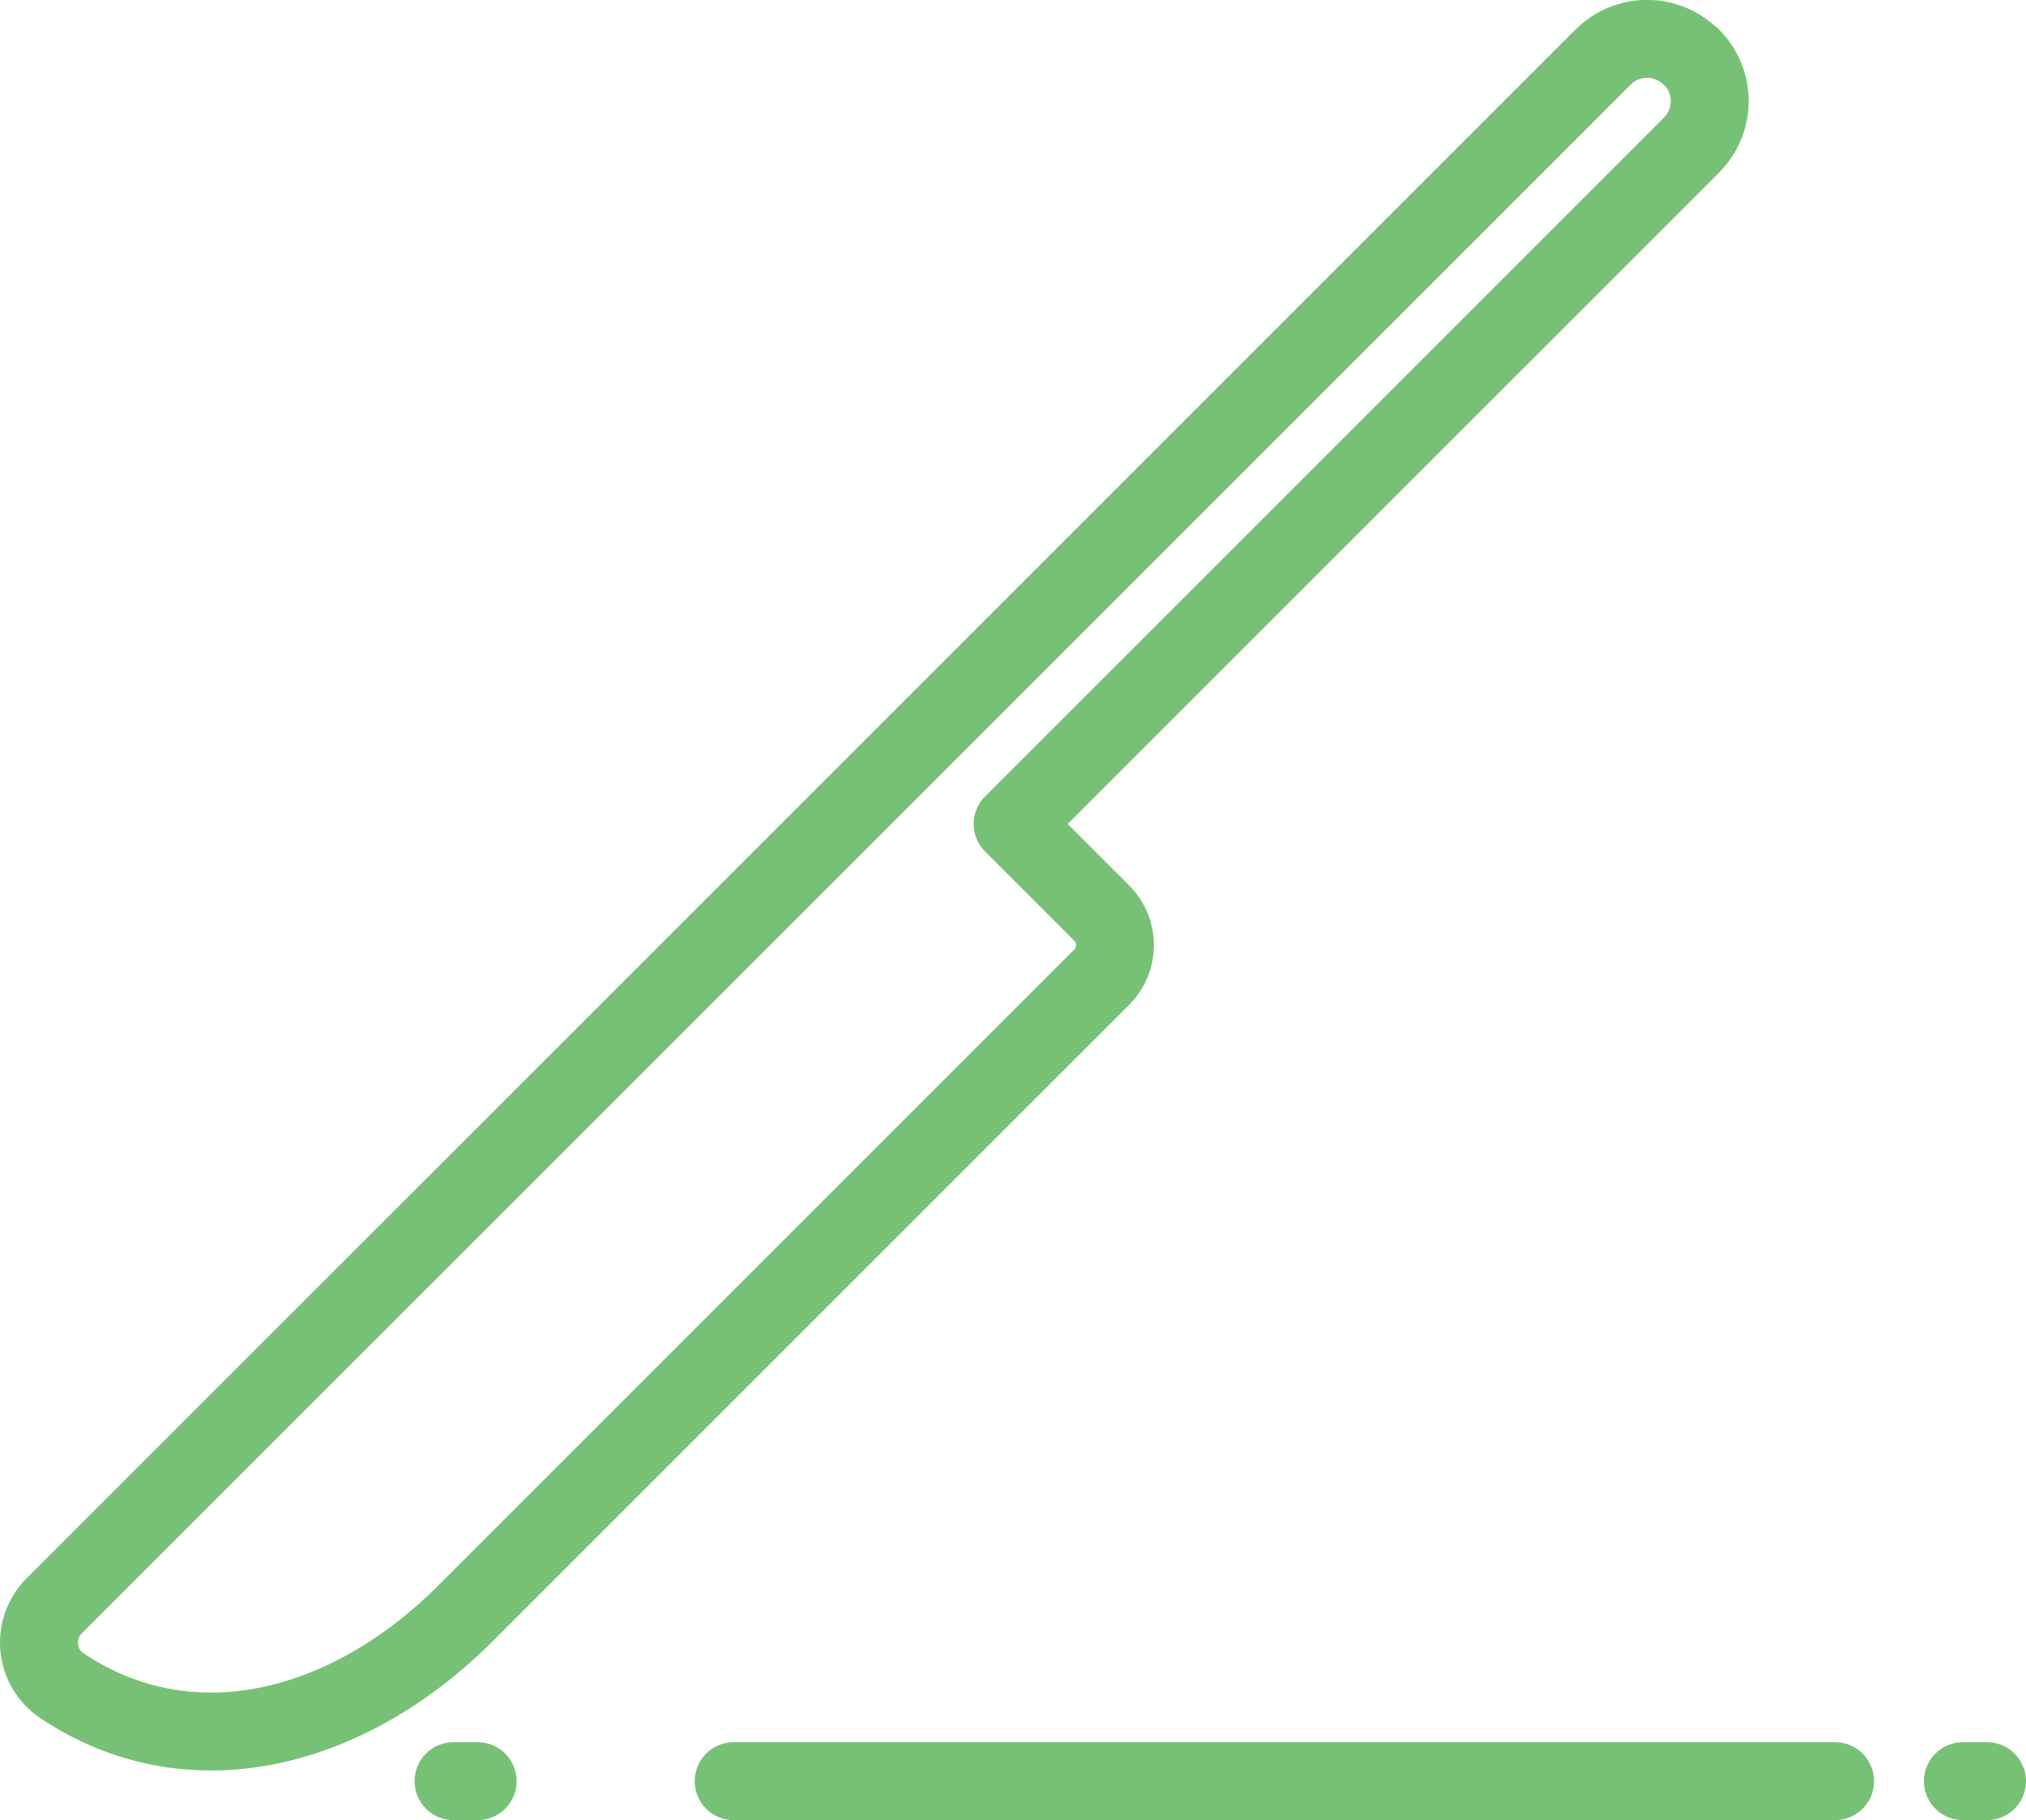 <?xml version="1.0" encoding="UTF-8"?>
<svg id="Layer_2" data-name="Layer 2" xmlns="http://www.w3.org/2000/svg" viewBox="0 0 52 46.72">
  <defs>
    <style>
      .cls-1 {
        fill: none;
        stroke: #77c176;
        stroke-linecap: round;
        stroke-linejoin: round;
        stroke-width: 2px;
      }
    </style>
  </defs>
  <g id="_レイアウト" data-name="レイアウト">
    <g>
      <path class="cls-1" d="M43.41,1.47c-.63-.63-1.64-.63-2.27,0l-17.42,17.42-3.13,3.13L1.39,41.22c-.59.59-.5,1.58.2,2.05,3.27,2.19,7.32,1.18,10.36-1.86l16.33-16.33c.45-.45.45-1.19,0-1.64l-2.29-2.29L43.41,3.73c.63-.63.63-1.64,0-2.27h0Z"/>
      <g>
        <line class="cls-1" x1="11.64" y1="45.72" x2="12.26" y2="45.72"/>
        <line class="cls-1" x1="18.83" y1="45.72" x2="47.1" y2="45.72"/>
        <line class="cls-1" x1="50.38" y1="45.72" x2="51" y2="45.72"/>
      </g>
    </g>
  </g>
</svg>